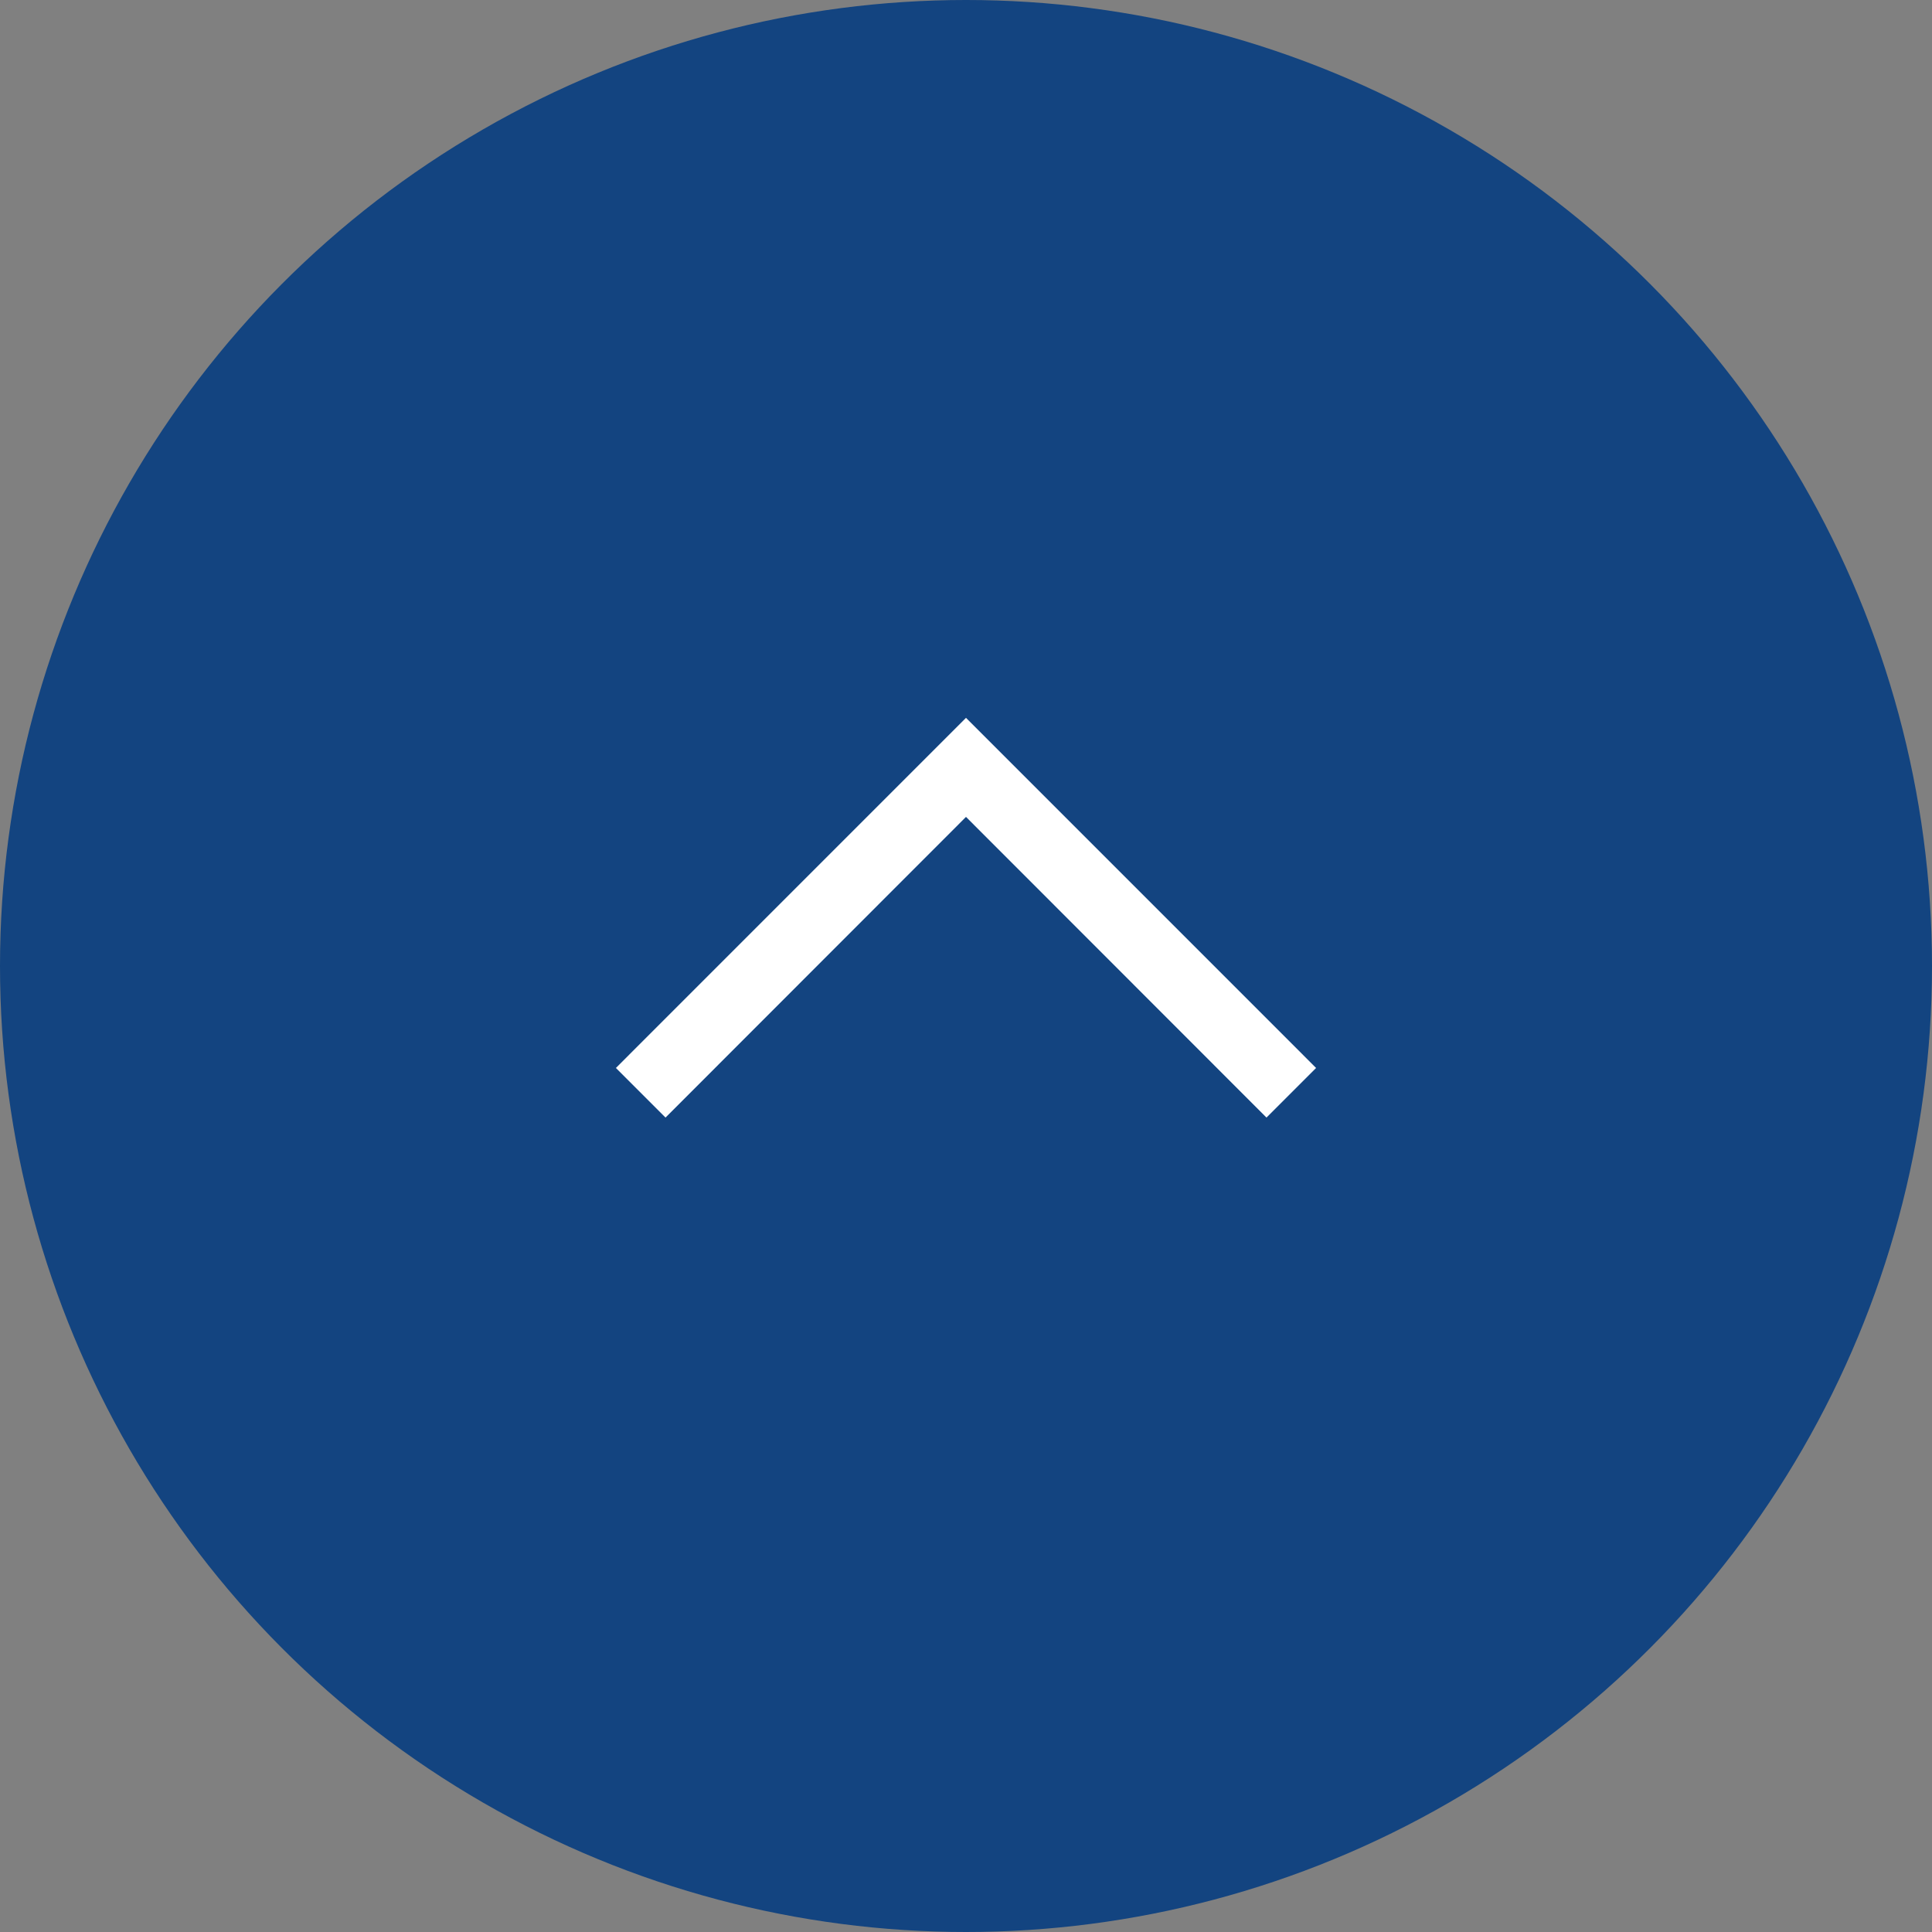 <?xml version="1.0" encoding="utf-8"?>
<!-- Generator: Adobe Illustrator 16.0.0, SVG Export Plug-In . SVG Version: 6.00 Build 0)  -->
<!DOCTYPE svg PUBLIC "-//W3C//DTD SVG 1.1//EN" "http://www.w3.org/Graphics/SVG/1.1/DTD/svg11.dtd">
<svg version="1.1" id="レイヤー_1" xmlns="http://www.w3.org/2000/svg" xmlns:xlink="http://www.w3.org/1999/xlink" x="0px"
	 y="0px" width="40px" height="40px" viewBox="0 0 40 40" enable-background="new 0 0 40 40" xml:space="preserve">
<rect x="0" y="0" width="40" height="40" fill="#808080" stroke="none"/>
<circle fill="#134480" cx="1634.168" cy="3632.299" r="20"/>
<polygon fill="#FFFFFF" points="1634.168,3630.428 1639.746,3636.01 1640.668,3635.09 1634.168,3628.588 1627.668,3635.09 
	1628.588,3636.01 "/>
<circle fill="#134480" cx="1634.168" cy="3632.299" r="20"/>
<polygon fill="#FFFFFF" points="1634.168,3630.428 1639.746,3636.01 1640.668,3635.09 1634.168,3628.588 1627.668,3635.09 
	1628.588,3636.01 "/>
<circle fill="#134480" cx="20" cy="20" r="20"/>
<polygon fill="#FFFFFF" points="20,16.913 26.221,23.138 27.248,22.111 20,14.862 12.752,22.111 13.779,23.138 "/>
</svg>
